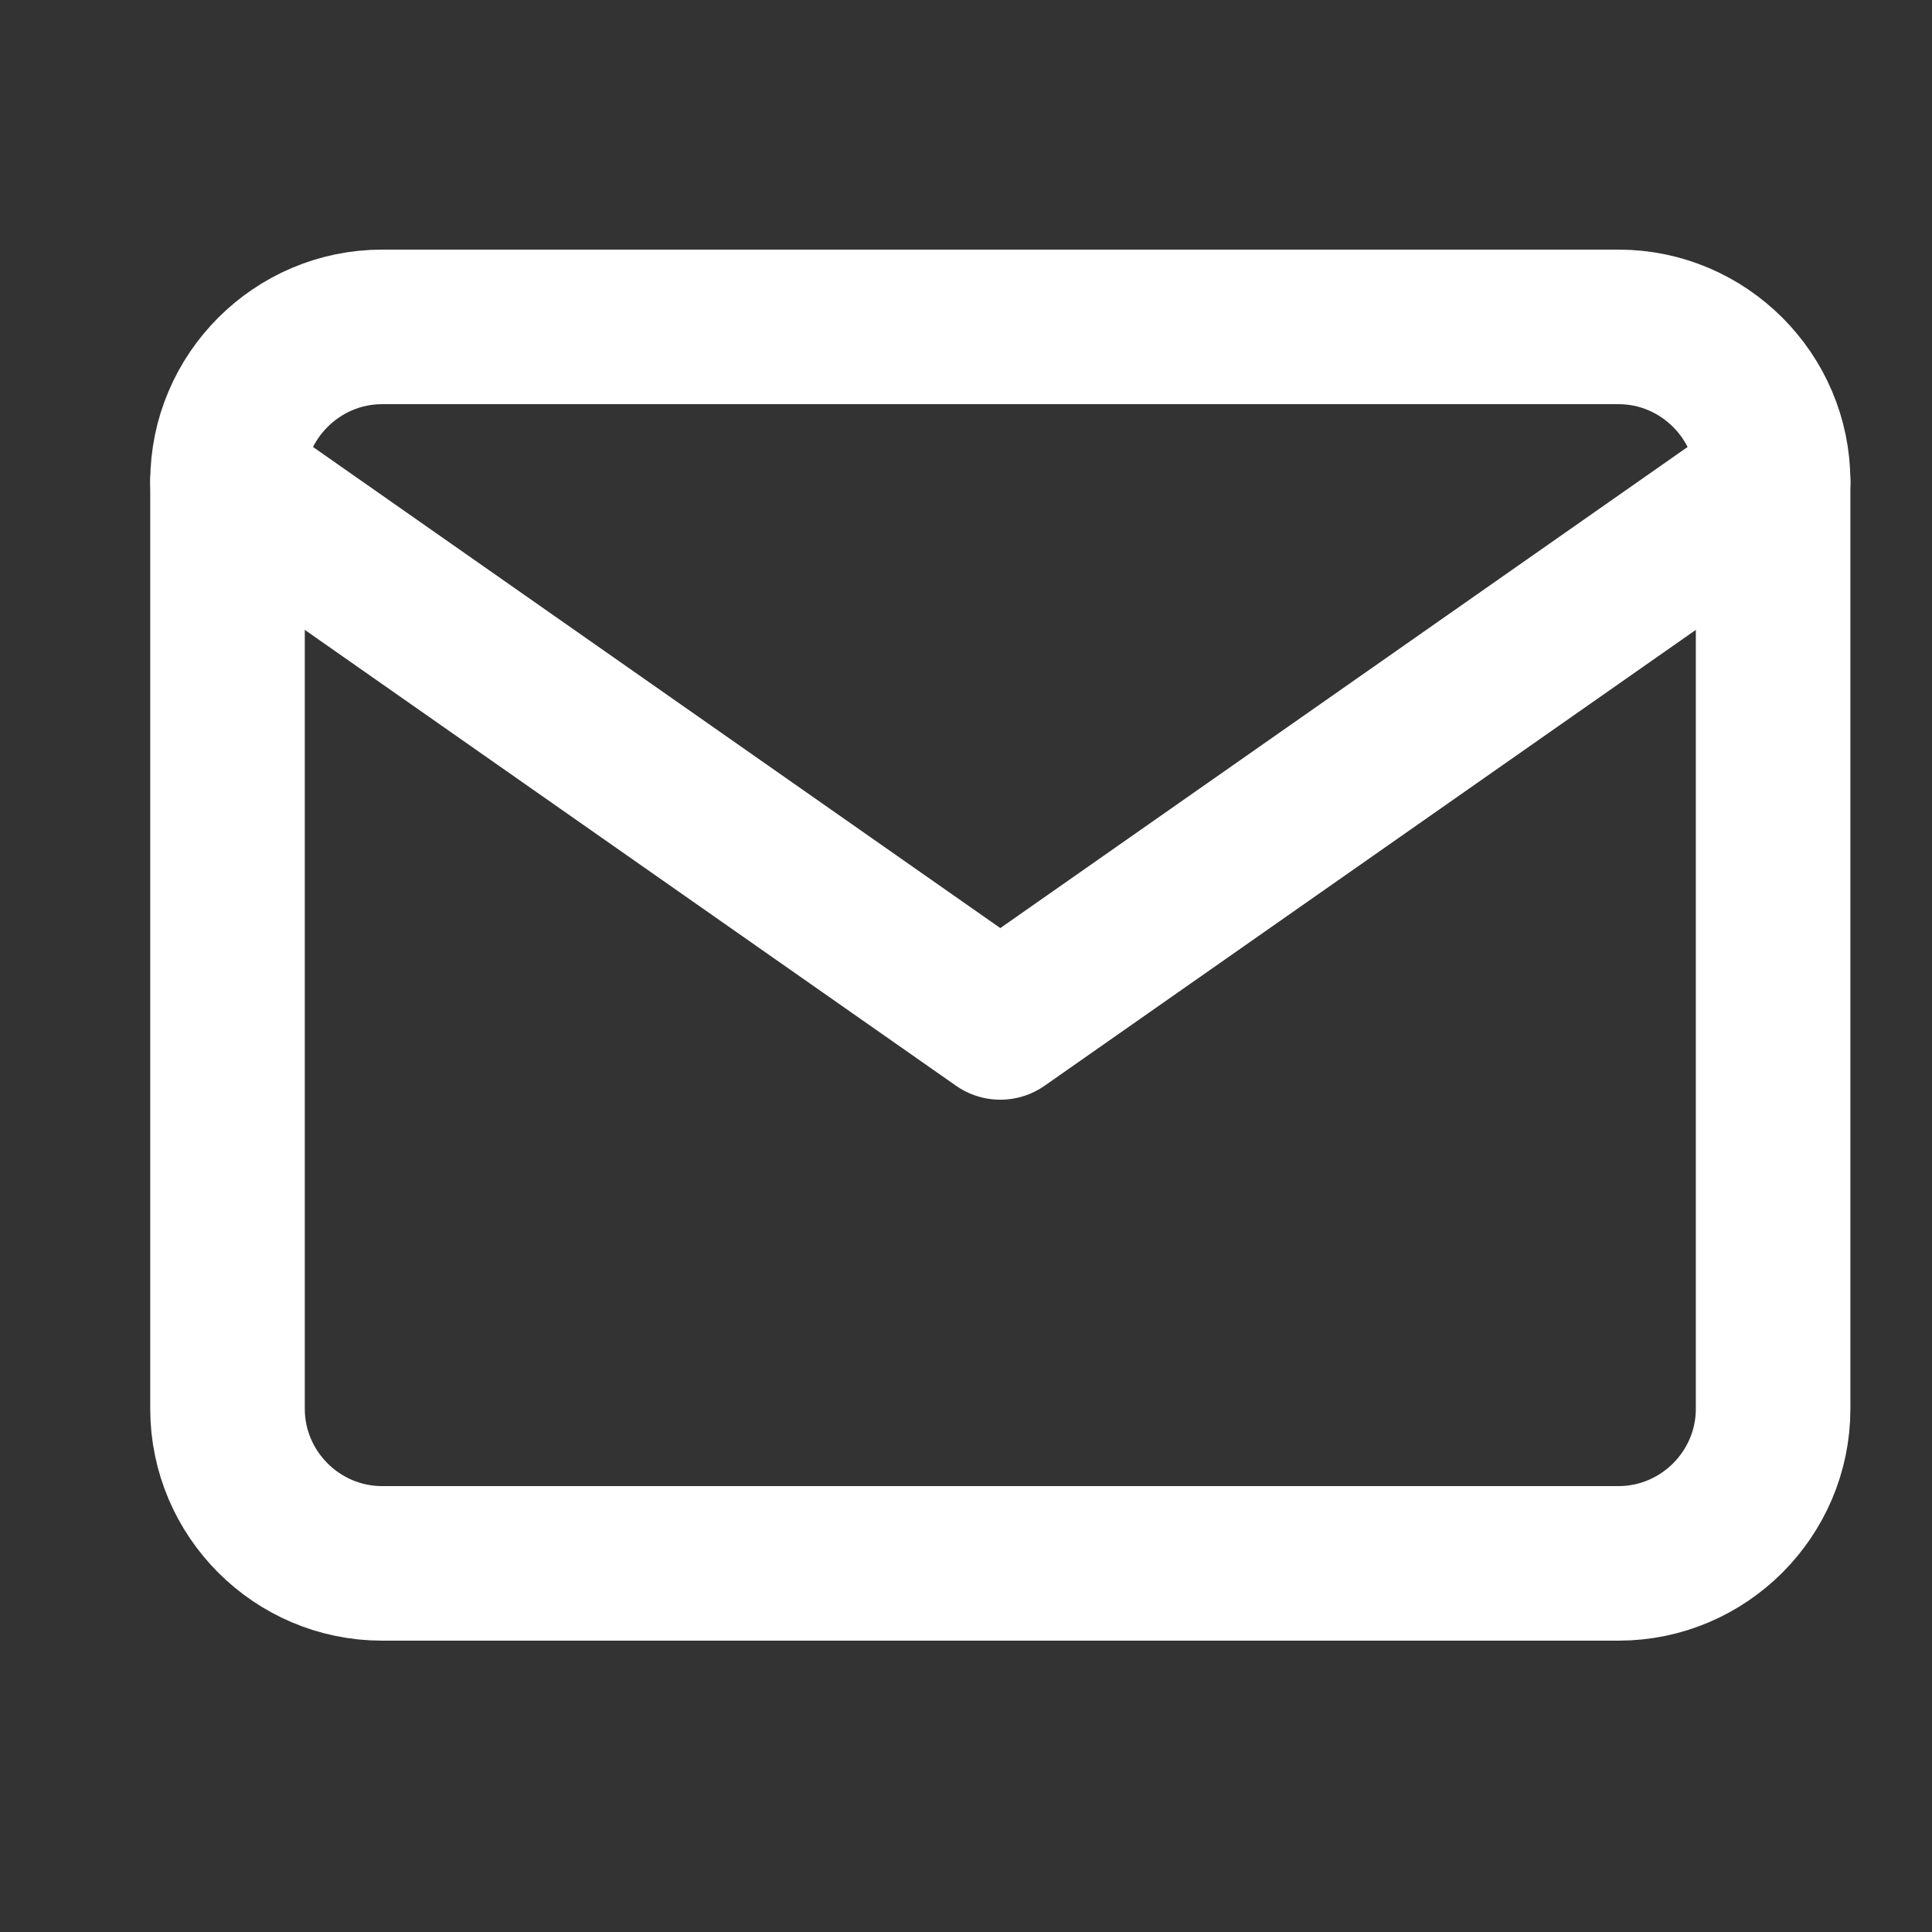 <svg width="25" height="25" viewBox="0 0 25 25" fill="none" xmlns="http://www.w3.org/2000/svg">
<rect x="0" y="0" width="25" height="25" fill="#333333" stroke="none"/>
<path fill-rule="evenodd" clip-rule="evenodd" d="M4.944 4.23H20.944C22.044 4.23 22.944 5.13 22.944 6.23V18.23C22.944 19.331 22.044 20.23 20.944 20.23H4.944C3.844 20.23 2.944 19.331 2.944 18.23V6.23C2.944 5.13 3.844 4.23 4.944 4.23Z" stroke="white" stroke-width="2" stroke-linecap="round" stroke-linejoin="round"/>
<path d="M22.944 6.23L12.944 13.23L2.944 6.23" stroke="white" stroke-width="2" stroke-linecap="round" stroke-linejoin="round"/>
</svg>
